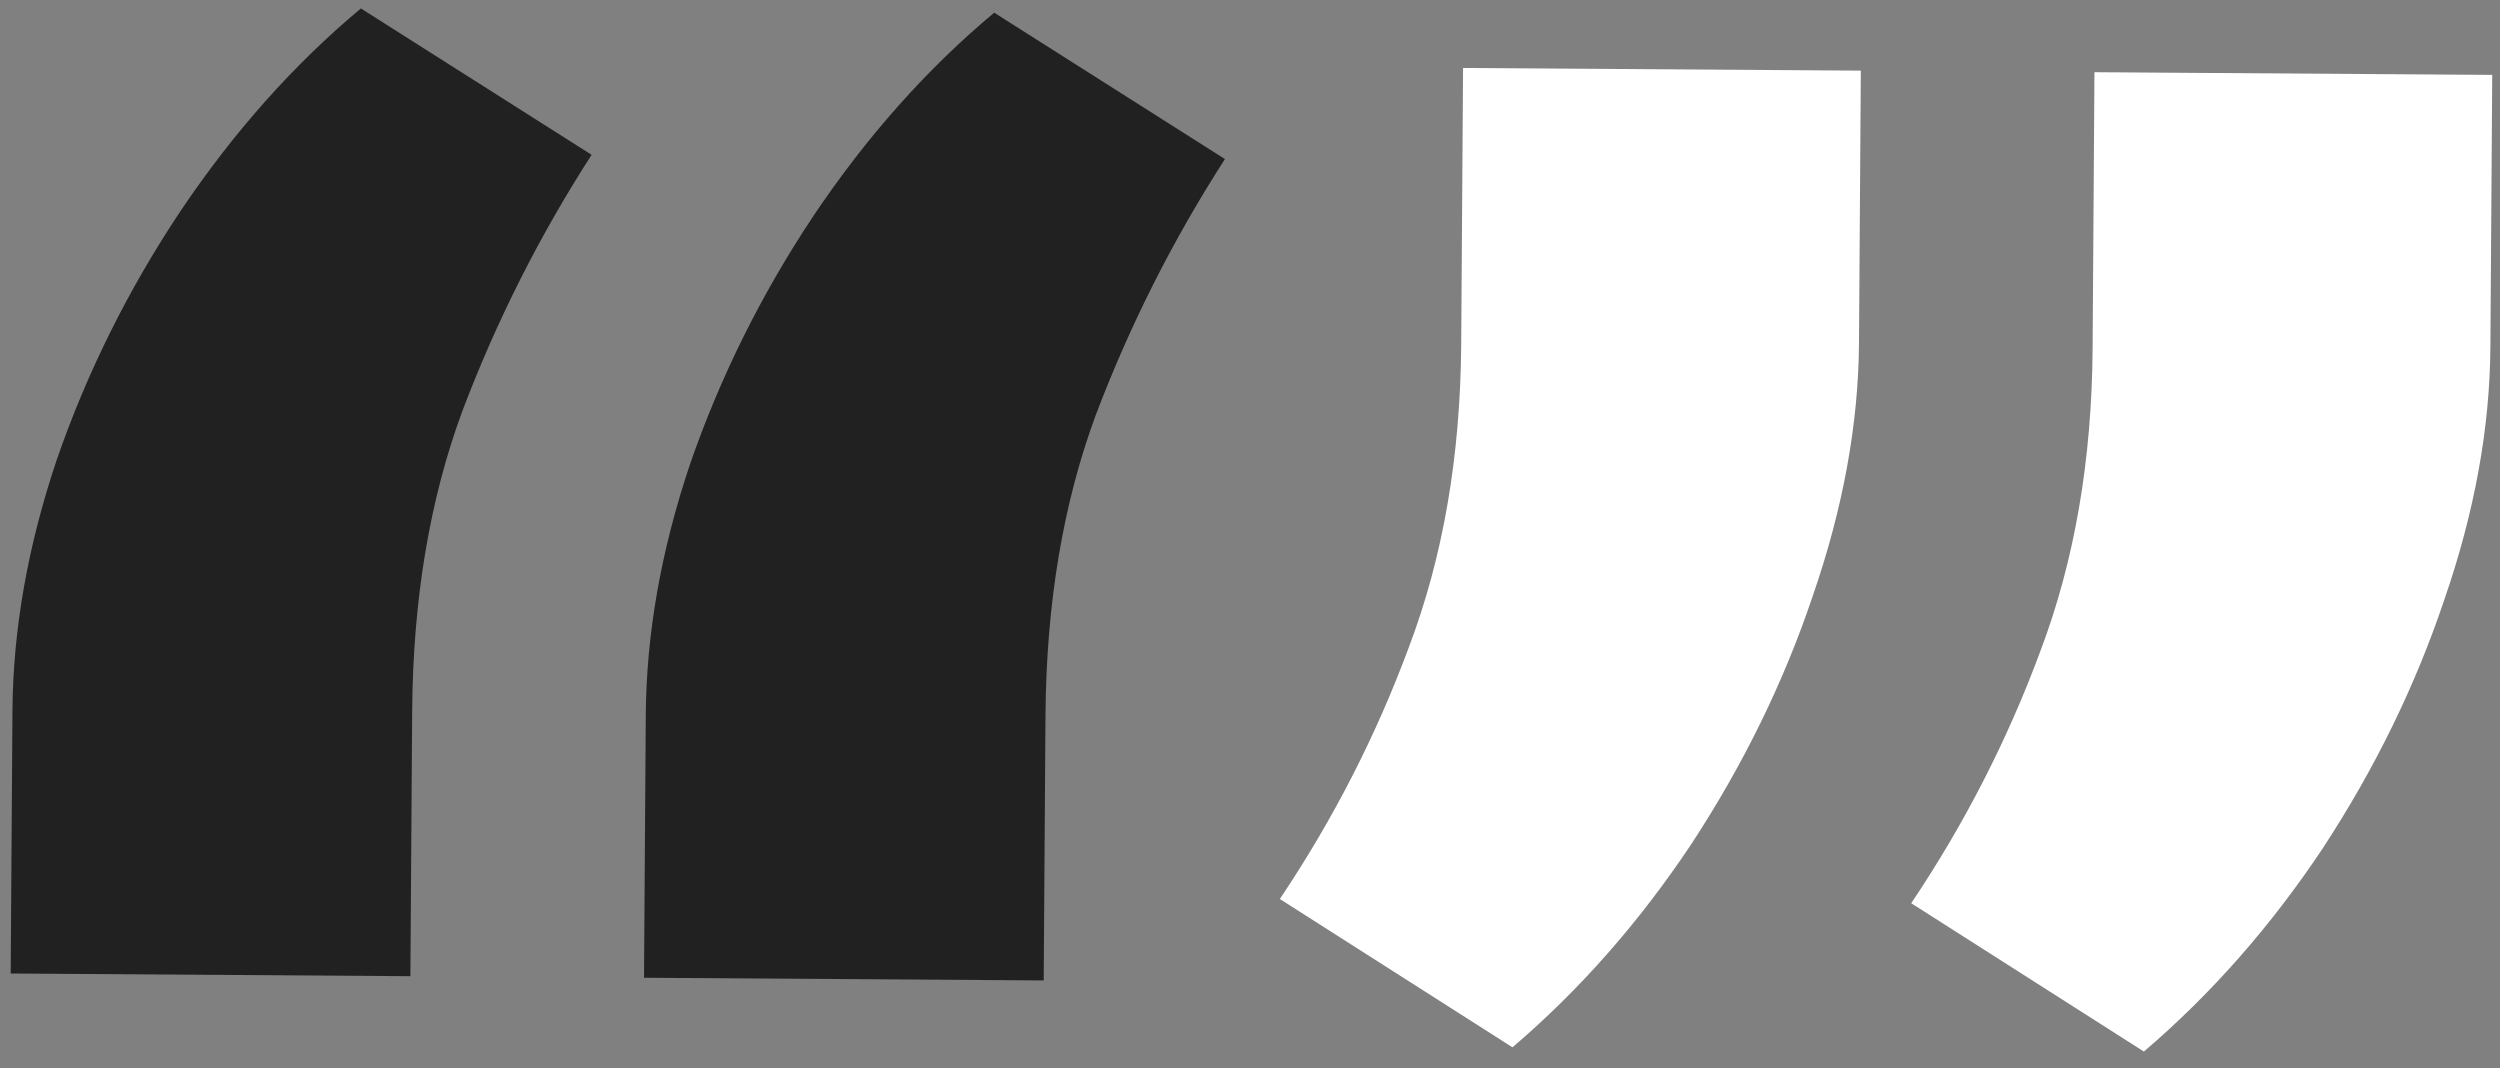 <svg width="110" height="47" viewBox="0 0 110 47" fill="none" xmlns="http://www.w3.org/2000/svg">
<rect x="0" y="0" width="110" height="47" fill="#808080" stroke="none"/>
<path d="M0.47 42.834L0.548 31.28C0.572 27.712 1.219 24.034 2.491 20.248C3.819 16.405 5.628 12.764 7.917 9.324C10.263 5.828 12.916 2.844 15.879 0.371L26.031 6.812C23.741 10.365 21.847 14.119 20.348 18.074C18.905 21.972 18.168 26.385 18.135 31.313L18.057 42.952L0.47 42.834ZM28.337 43.021L28.414 31.467C28.438 27.899 29.086 24.221 30.357 20.435C31.686 16.592 33.495 12.951 35.783 9.511C38.129 6.015 40.783 3.031 43.745 0.558L53.897 6.999C51.608 10.552 49.714 14.306 48.214 18.261C46.772 22.159 46.034 26.572 46.001 31.5L45.923 43.139L28.337 43.021Z" fill="#212121"/>
<path d="M81.876 3.108L81.796 15.088C81.772 18.656 81.096 22.361 79.767 26.204C78.496 29.991 76.715 33.632 74.426 37.128C72.137 40.568 69.512 43.553 66.549 46.082L56.313 39.556C58.658 36.06 60.553 32.362 61.995 28.464C63.494 24.509 64.26 20.068 64.293 15.14L64.375 2.991L81.876 3.108ZM109.658 3.295L109.577 15.274C109.554 18.842 108.877 22.548 107.549 26.39C106.277 30.177 104.497 33.818 102.208 37.315C99.919 40.755 97.293 43.739 94.331 46.268L84.094 39.742C86.44 36.246 88.334 32.549 89.776 28.65C91.275 24.695 92.042 20.254 92.075 15.326L92.156 3.177L109.658 3.295Z" fill="white"/>
</svg>
